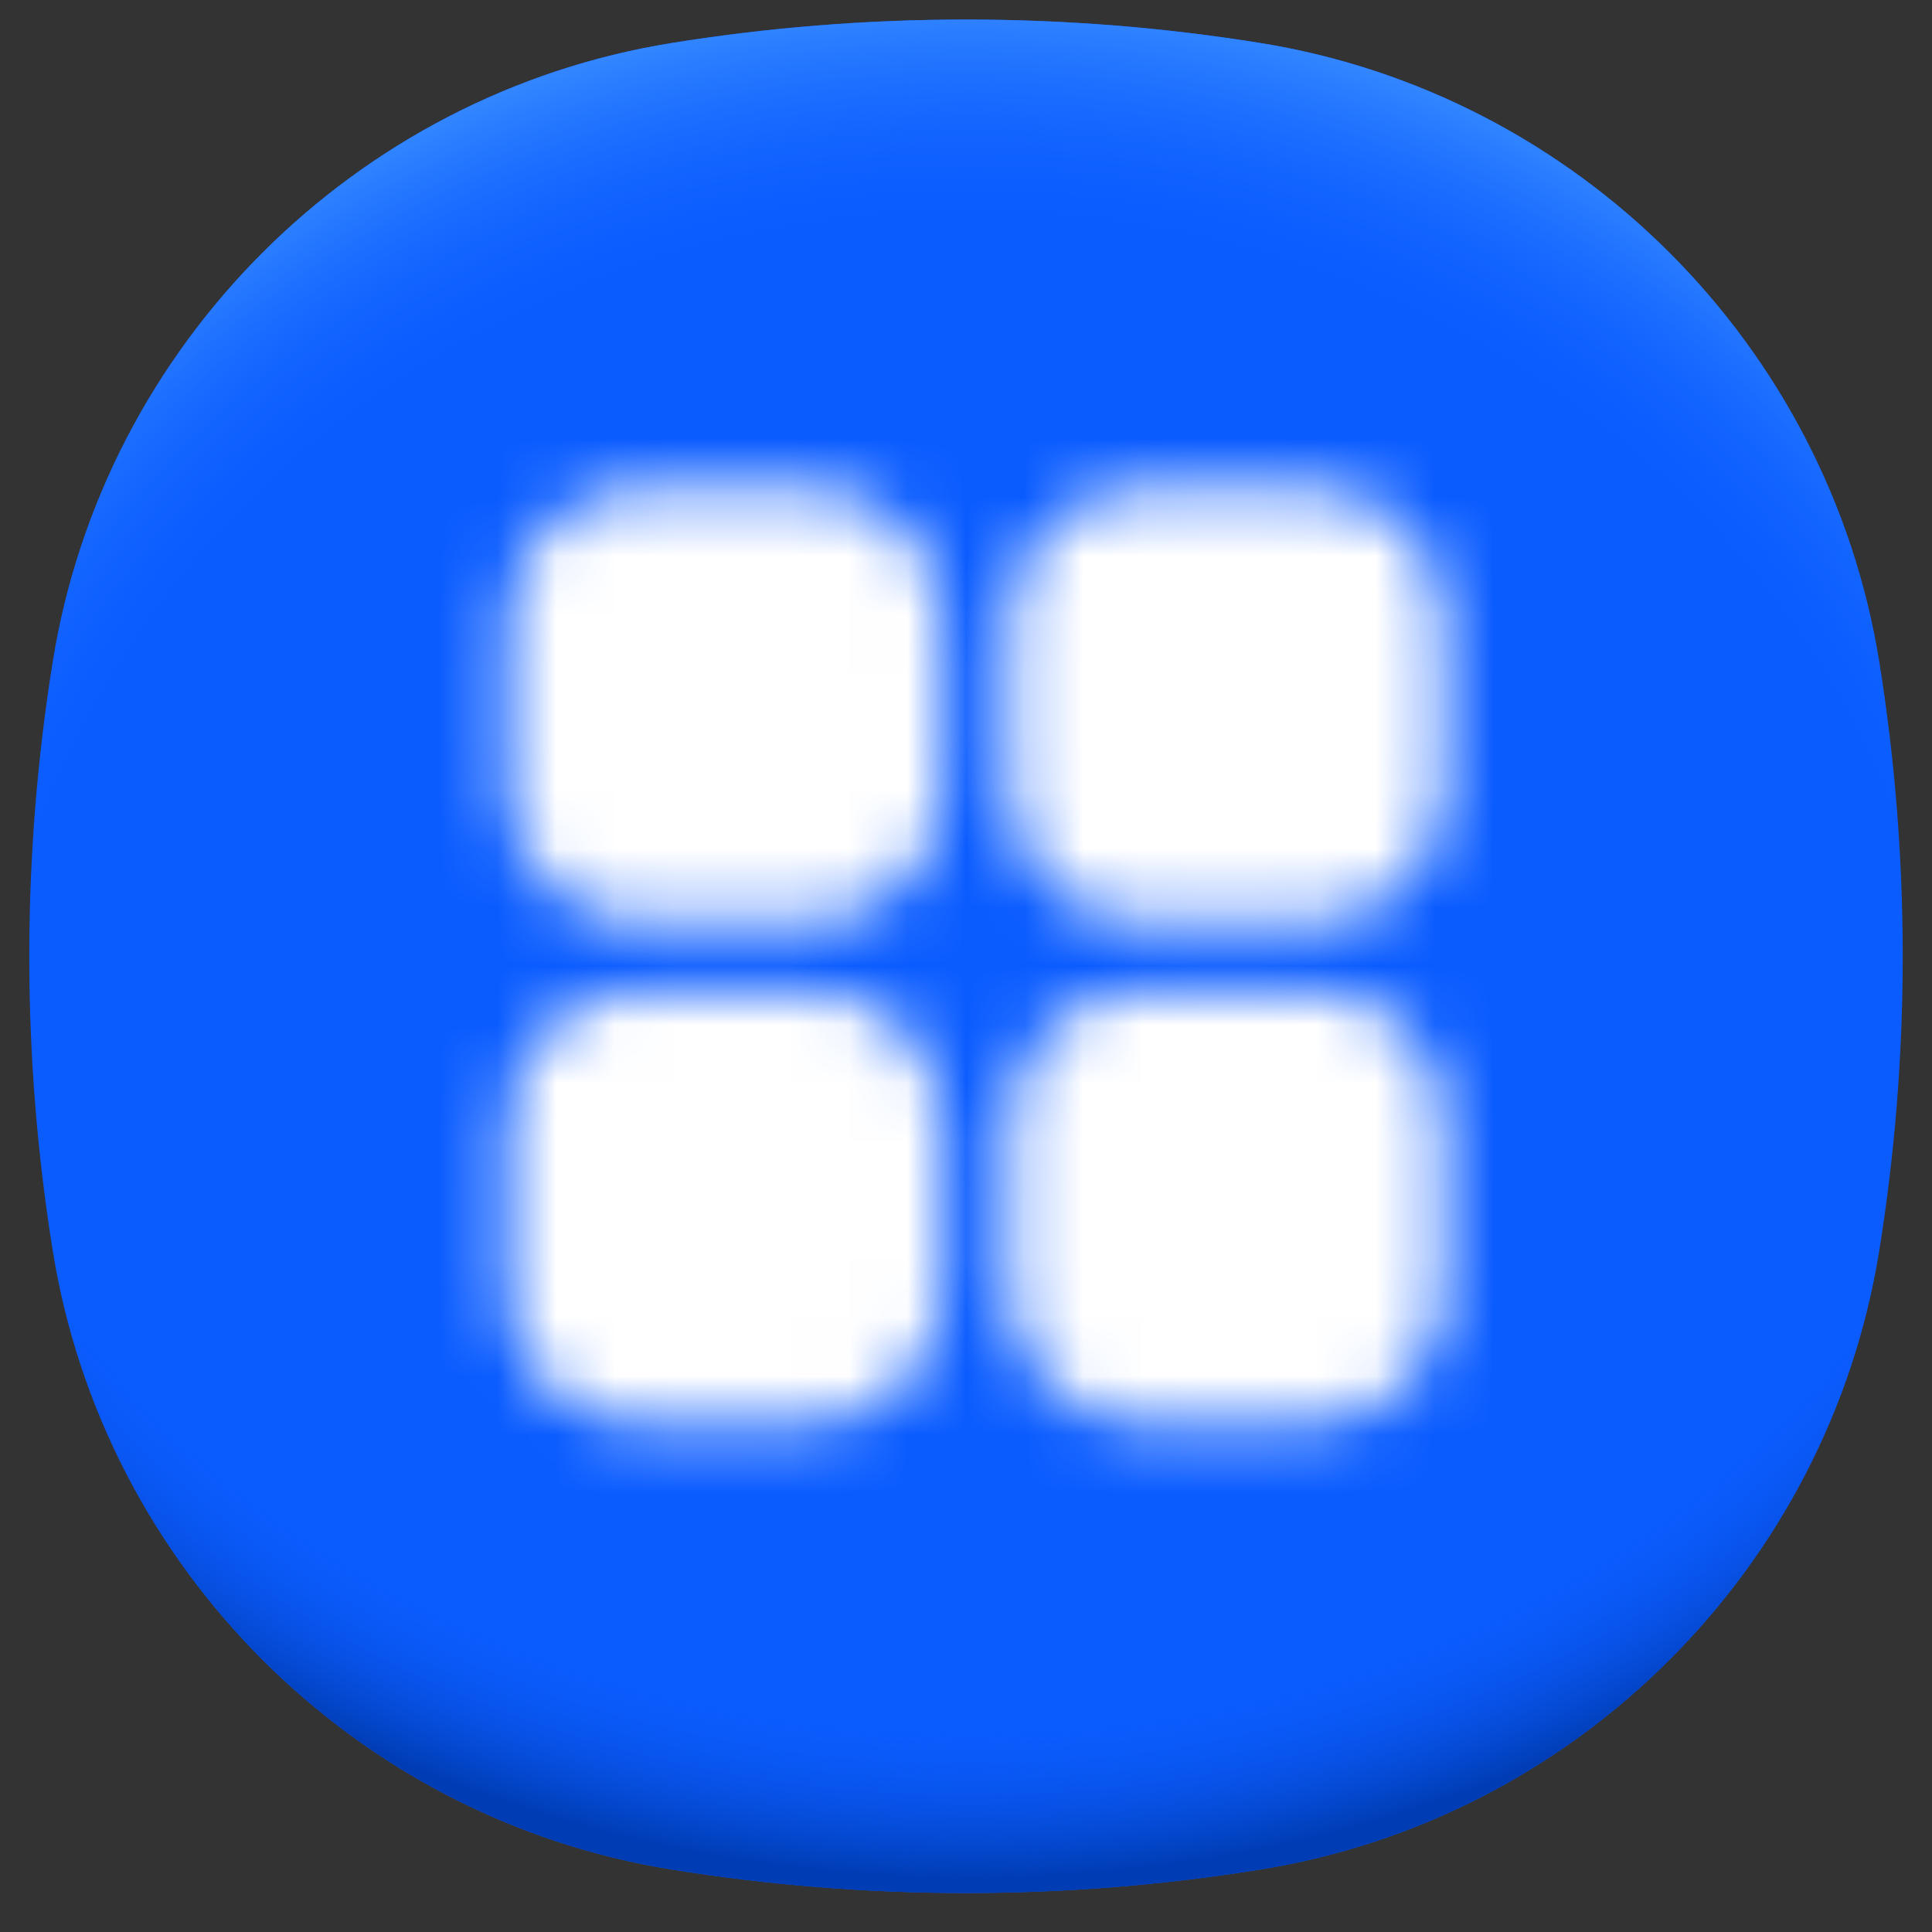 <?xml version="1.0" encoding="UTF-8"?>
<svg xmlns="http://www.w3.org/2000/svg" width="33" height="33" viewBox="0 0 33 33" fill="none">
  <rect x="0" y="0" width="33" height="33" fill="#333333" stroke="none"/>
  <path d="M32.1 11.309C31.23 5.893 26.94 1.604 21.524 0.734C19.889 0.471 18.211 0.334 16.5 0.334C14.789 0.334 13.111 0.471 11.476 0.734C6.06 1.604 1.77 5.893 0.9 11.309C0.638 12.945 0.5 14.623 0.5 16.334C0.5 18.045 0.638 19.722 0.9 21.358C1.77 26.774 6.06 31.064 11.476 31.933C13.111 32.196 14.789 32.334 16.5 32.334C18.211 32.334 19.889 32.196 21.524 31.933C26.94 31.064 31.23 26.774 32.1 21.358C32.362 19.722 32.5 18.045 32.5 16.334C32.5 14.623 32.362 12.945 32.1 11.309Z" fill="#0B5CFF"></path>
  <path d="M32.1 11.309C31.23 5.893 26.94 1.604 21.524 0.734C19.889 0.471 18.211 0.334 16.5 0.334C14.789 0.334 13.111 0.471 11.476 0.734C6.06 1.604 1.77 5.893 0.9 11.309C0.638 12.945 0.5 14.623 0.5 16.334C0.5 18.045 0.638 19.722 0.9 21.358C1.77 26.774 6.06 31.064 11.476 31.933C13.111 32.196 14.789 32.334 16.5 32.334C18.211 32.334 19.889 32.196 21.524 31.933C26.94 31.064 31.23 26.774 32.1 21.358C32.362 19.722 32.5 18.045 32.5 16.334C32.5 14.623 32.362 12.945 32.1 11.309Z" fill="url(#paint0_radial_105_5760)"></path>
  <path d="M32.1 11.309C31.23 5.893 26.94 1.604 21.524 0.734C19.889 0.471 18.211 0.334 16.5 0.334C14.789 0.334 13.111 0.471 11.476 0.734C6.06 1.604 1.77 5.893 0.9 11.309C0.638 12.945 0.5 14.623 0.5 16.334C0.5 18.045 0.638 19.722 0.9 21.358C1.77 26.774 6.06 31.064 11.476 31.933C13.111 32.196 14.789 32.334 16.5 32.334C18.211 32.334 19.889 32.196 21.524 31.933C26.94 31.064 31.23 26.774 32.1 21.358C32.362 19.722 32.5 18.045 32.5 16.334C32.5 14.623 32.362 12.945 32.1 11.309Z" fill="url(#paint1_radial_105_5760)"></path>
  <mask id="mask0_105_5760" style="mask-type:alpha" maskUnits="userSpaceOnUse" x="8" y="8" width="17" height="17">
    <path d="M24.671 13.476V10.619C24.671 9.357 23.647 8.333 22.385 8.333H19.528C18.266 8.333 17.242 9.357 17.242 10.619V13.476C17.242 14.738 18.265 15.762 19.528 15.762H22.385C23.647 15.762 24.671 14.738 24.671 13.476ZM16.1 22.047V19.19C16.1 17.928 15.076 16.904 13.814 16.904H10.957C9.694 16.904 8.671 17.928 8.671 19.19V22.047C8.671 23.31 9.694 24.333 10.957 24.333H13.814C15.076 24.333 16.1 23.31 16.1 22.047ZM19.528 24.333H22.385C23.648 24.333 24.671 23.31 24.671 22.047V19.19C24.671 17.928 23.648 16.904 22.385 16.904H19.528C18.266 16.904 17.242 17.928 17.242 19.19V22.047C17.242 23.31 18.266 24.333 19.528 24.333ZM10.957 15.762H13.814C15.076 15.762 16.099 14.739 16.099 13.476V10.619C16.099 9.357 15.076 8.333 13.814 8.333H10.957C9.694 8.333 8.671 9.357 8.671 10.619V13.476C8.671 14.739 9.694 15.762 10.957 15.762Z" fill="white"></path>
  </mask>
  <g mask="url(#mask0_105_5760)">
    <rect x="4.864" y="4.697" width="23.273" height="23.273" fill="white"></rect>
  </g>
  <defs>
    <radialGradient id="paint0_radial_105_5760" cx="0" cy="0" r="1" gradientUnits="userSpaceOnUse" gradientTransform="translate(16.58 14.453) scale(21.416 17.989)">
      <stop offset="0.82" stop-color="#0B5CFF" stop-opacity="0"></stop>
      <stop offset="0.98" stop-color="#003CB3"></stop>
    </radialGradient>
    <radialGradient id="paint1_radial_105_5760" cx="0" cy="0" r="1" gradientUnits="userSpaceOnUse" gradientTransform="translate(16.556 19.316) scale(20.816 19.151)">
      <stop offset="0.8" stop-color="#0B5CFF" stop-opacity="0"></stop>
      <stop offset="1" stop-color="#3386FF"></stop>
    </radialGradient>
  </defs>
</svg>
